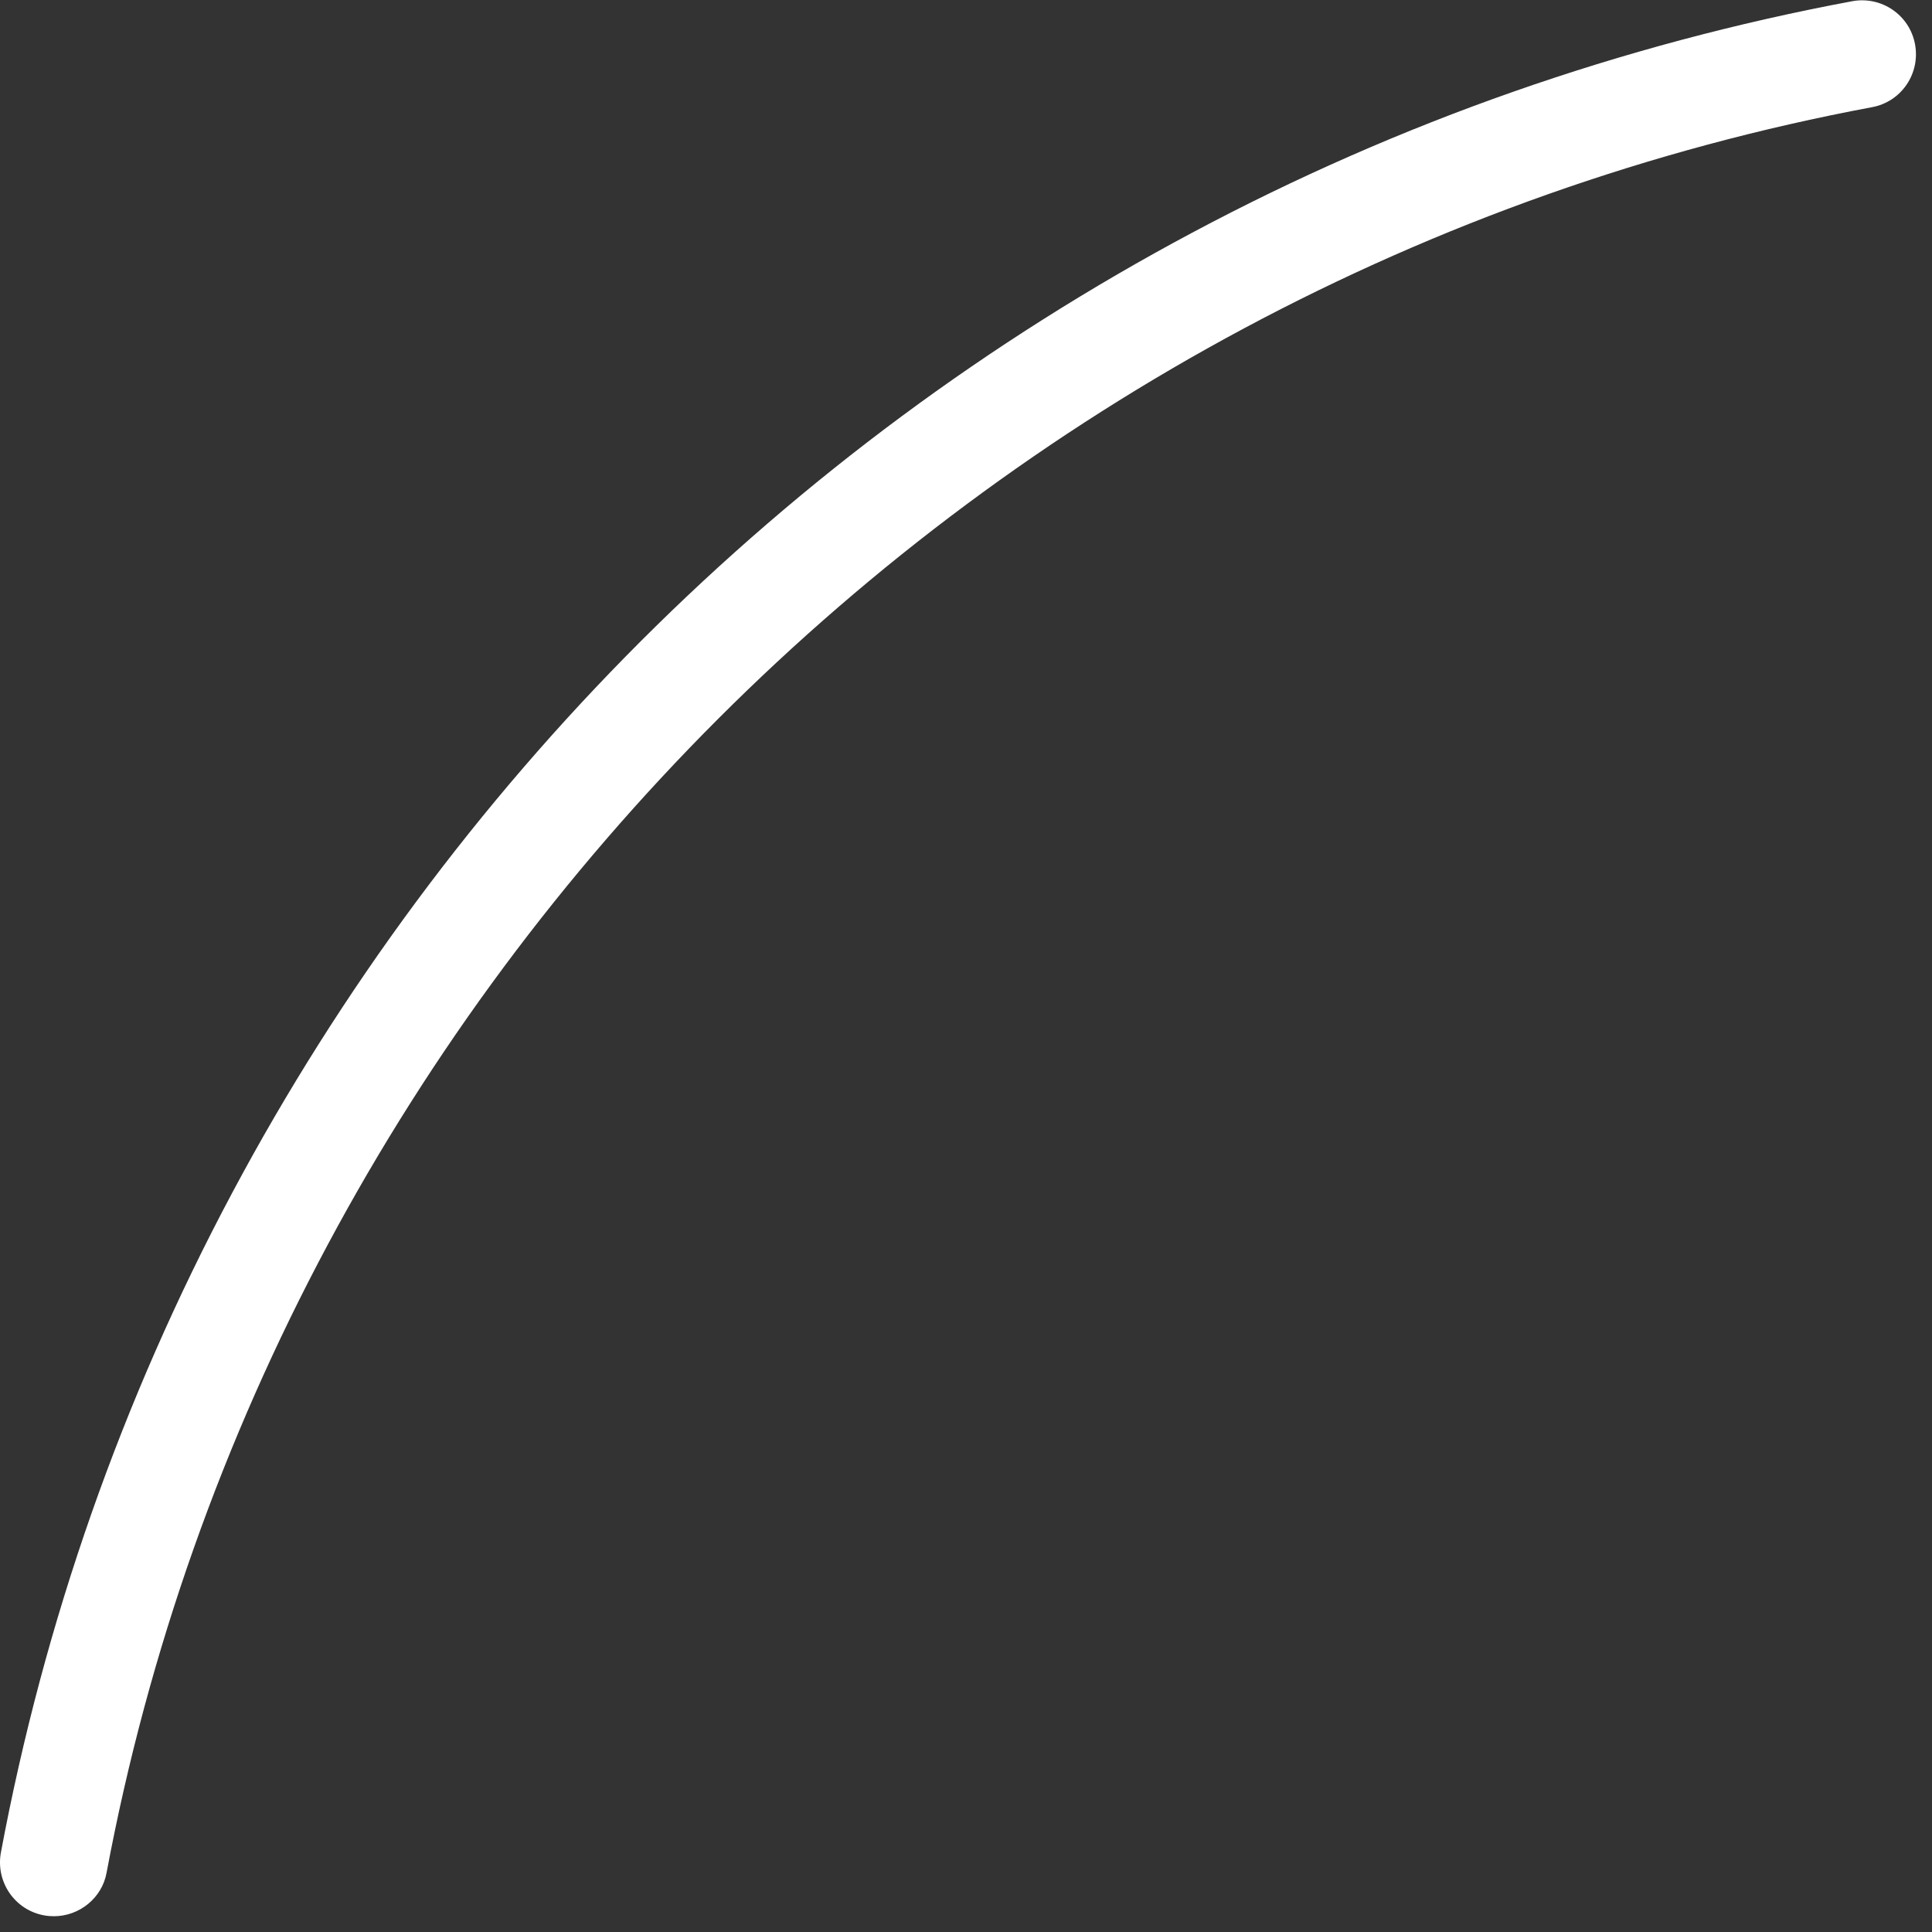 <svg width="49" height="49" viewBox="0 0 49 49" fill="none" xmlns="http://www.w3.org/2000/svg">
<rect x="0" y="0" width="49" height="49" fill="#333333" stroke="none"/>
<path d="M1.367 48.6C1.284 48.6 1.2 48.593 1.117 48.578C0.372 48.441 -0.114 47.727 0.023 46.983C1.117 41.135 3.091 35.499 5.894 30.244C8.636 25.102 12.122 20.393 16.253 16.261C20.385 12.13 25.094 8.643 30.236 5.902C35.491 3.099 41.127 1.125 46.975 0.031C47.719 -0.106 48.433 0.38 48.57 1.125C48.707 1.869 48.221 2.583 47.476 2.719C24.919 6.942 6.927 24.935 2.704 47.492C2.59 48.137 2.013 48.6 1.367 48.6Z" fill="white"/>
</svg>
